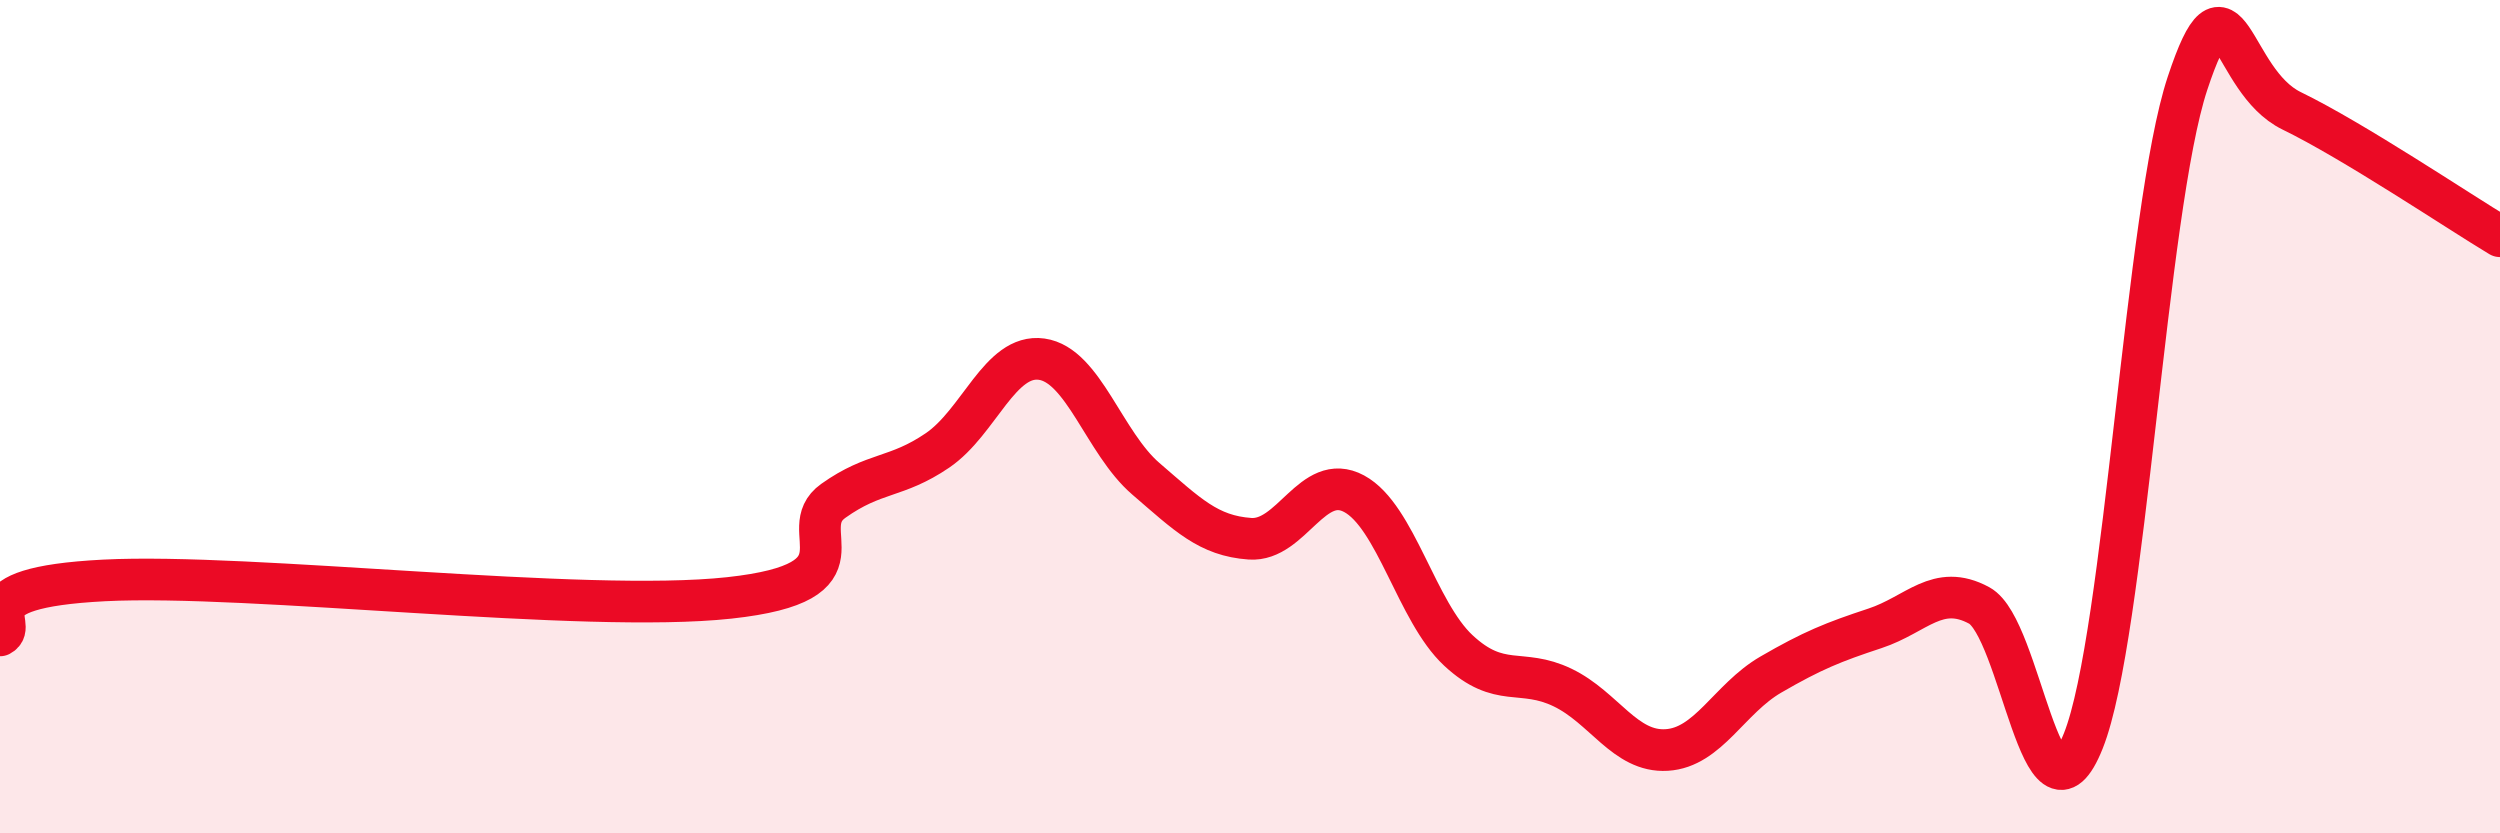 
    <svg width="60" height="20" viewBox="0 0 60 20" xmlns="http://www.w3.org/2000/svg">
      <path
        d="M 0,15.25 C 0.5,14.99 -1,14.11 2.5,13.93 C 6,13.75 14,14.73 17.5,14.35 C 21,13.97 19,12.73 20,12.02 C 21,11.31 21.5,11.49 22.5,10.81 C 23.5,10.13 24,8.48 25,8.62 C 26,8.76 26.5,10.63 27.5,11.49 C 28.5,12.35 29,12.86 30,12.93 C 31,13 31.5,11.31 32.5,11.85 C 33.5,12.39 34,14.68 35,15.61 C 36,16.54 36.5,16.02 37.5,16.5 C 38.5,16.98 39,18.06 40,18 C 41,17.94 41.5,16.77 42.5,16.19 C 43.5,15.61 44,15.41 45,15.08 C 46,14.75 46.5,13.99 47.5,14.53 C 48.5,15.07 49,20.29 50,17.78 C 51,15.27 51.5,5.02 52.5,2 C 53.5,-1.02 53.5,1.93 55,2.66 C 56.5,3.39 59,5.07 60,5.67L60 20L0 20Z"
        fill="#EB0A25"
        opacity="0.1"
        stroke-linecap="round"
        stroke-linejoin="round"
      />
      <path
        d="M 0,15.25 C 0.5,14.99 -1,14.11 2.5,13.93 C 6,13.75 14,14.73 17.5,14.35 C 21,13.97 19,12.73 20,12.02 C 21,11.31 21.5,11.49 22.5,10.81 C 23.5,10.13 24,8.48 25,8.62 C 26,8.76 26.5,10.63 27.5,11.49 C 28.5,12.35 29,12.86 30,12.93 C 31,13 31.5,11.31 32.5,11.85 C 33.5,12.39 34,14.68 35,15.61 C 36,16.54 36.5,16.02 37.5,16.5 C 38.5,16.98 39,18.06 40,18 C 41,17.94 41.5,16.77 42.5,16.19 C 43.5,15.61 44,15.41 45,15.08 C 46,14.75 46.5,13.99 47.5,14.53 C 48.5,15.07 49,20.29 50,17.78 C 51,15.27 51.5,5.02 52.5,2 C 53.5,-1.02 53.5,1.93 55,2.66 C 56.5,3.39 59,5.07 60,5.67"
        stroke="#EB0A25"
        stroke-width="1"
        fill="none"
        stroke-linecap="round"
        stroke-linejoin="round"
      />
    </svg>
  